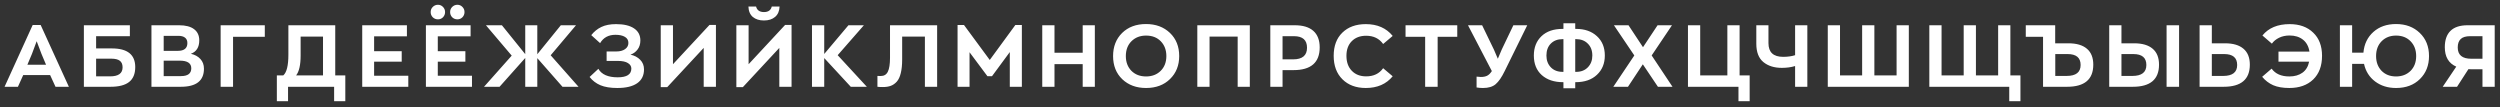 <?xml version="1.0" encoding="UTF-8"?> <svg xmlns="http://www.w3.org/2000/svg" width="605" height="26" viewBox="0 0 605 26" fill="none"><rect x="0" y="0" width="605" height="26" fill="#333333" stroke="none"/> <g clip-path="url(#clip0_306_5112)"> <path d="M13.432 21L12.13 18.165H5.62L4.339 21H1.105L7.909 6.048H9.841L16.666 21H13.432ZM8.875 9.975L7.741 13.02L6.628 15.666H11.143L10.03 13.02L8.875 9.975ZM27.081 11.718C30.848 11.718 32.73 13.223 32.73 16.233C32.73 17.857 32.233 19.061 31.239 19.845C30.259 20.615 28.762 21 26.745 21H20.299V6.111H31.428V8.757H23.259V11.718H27.081ZM26.64 18.48C28.657 18.48 29.665 17.752 29.665 16.296C29.665 15.568 29.441 15.036 28.992 14.7C28.558 14.364 27.858 14.196 26.892 14.196H23.259V18.48H26.64ZM46.185 13.02C47.151 13.23 47.921 13.65 48.495 14.28C49.069 14.896 49.356 15.68 49.356 16.632C49.356 19.544 47.494 21 43.77 21H36.651V6.111H43.329C44.925 6.111 46.136 6.426 46.962 7.056C47.802 7.686 48.222 8.589 48.222 9.765C48.222 11.431 47.543 12.516 46.185 13.02ZM39.612 8.673V12.306H43.035C44.575 12.306 45.345 11.676 45.345 10.416C45.345 9.842 45.156 9.408 44.778 9.114C44.4 8.82 43.868 8.673 43.182 8.673H39.612ZM43.791 18.417C45.457 18.417 46.29 17.787 46.29 16.527C46.29 15.295 45.359 14.679 43.497 14.679H39.612V18.417H43.791ZM53.394 21V6.111H64.083V8.904H56.397V21H53.394ZM83.566 18.249V24.486H80.857V21H69.706V24.486H66.997V18.249H68.551C69.377 17.535 69.79 15.862 69.79 13.23V6.111H81.13V18.249H83.566ZM71.659 18.249H78.169V8.862H72.751V13.44C72.751 15.722 72.387 17.325 71.659 18.249ZM87.659 21V6.111H98.474V8.799H90.535V12.39H97.213V14.931H90.535V18.333H98.809V21H87.659ZM105.987 4.683C105.497 4.683 105.077 4.515 104.727 4.179C104.391 3.829 104.223 3.409 104.223 2.919C104.223 2.429 104.391 2.016 104.727 1.68C105.077 1.33 105.497 1.155 105.987 1.155C106.463 1.155 106.869 1.33 107.205 1.68C107.541 2.016 107.709 2.429 107.709 2.919C107.709 3.409 107.541 3.829 107.205 4.179C106.869 4.515 106.463 4.683 105.987 4.683ZM110.691 4.683C110.201 4.683 109.781 4.515 109.431 4.179C109.095 3.829 108.927 3.409 108.927 2.919C108.927 2.429 109.095 2.016 109.431 1.68C109.781 1.33 110.201 1.155 110.691 1.155C111.167 1.155 111.573 1.33 111.909 1.68C112.245 2.016 112.413 2.429 112.413 2.919C112.413 3.409 112.245 3.829 111.909 4.179C111.573 4.515 111.167 4.683 110.691 4.683ZM103.068 21V6.111H113.883V8.799H105.945V12.39H112.623V14.931H105.945V18.333H114.219V21H103.068ZM140.003 21H136.118L130.028 14.07V21H127.109V14.028L120.893 21H117.134L123.833 13.461L117.596 6.111H121.46L127.109 13.104V6.111H130.028V13.125L135.719 6.111H139.394L133.262 13.377L140.003 21ZM152.575 13.23C153.527 13.426 154.311 13.839 154.927 14.469C155.543 15.085 155.851 15.862 155.851 16.8C155.851 18.27 155.291 19.39 154.171 20.16C153.065 20.916 151.469 21.294 149.383 21.294C147.717 21.294 146.352 21.07 145.288 20.622C144.238 20.174 143.37 19.509 142.684 18.627L144.805 16.653C145.589 18.025 147.15 18.711 149.488 18.711C151.686 18.711 152.785 18.004 152.785 16.59C152.785 16.044 152.512 15.603 151.966 15.267C151.434 14.917 150.608 14.742 149.488 14.742H146.8V12.453H149.152C150.034 12.453 150.741 12.264 151.273 11.886C151.805 11.508 152.071 11.011 152.071 10.395C152.071 9.737 151.791 9.247 151.231 8.925C150.671 8.589 149.908 8.421 148.942 8.421C147.262 8.421 146.023 9.093 145.225 10.437L143.083 8.505C143.769 7.637 144.581 6.979 145.519 6.531C146.471 6.069 147.661 5.838 149.089 5.838C150.965 5.838 152.414 6.181 153.436 6.867C154.458 7.553 154.969 8.526 154.969 9.786C154.969 10.654 154.745 11.382 154.297 11.97C153.863 12.558 153.289 12.978 152.575 13.23ZM171.701 6.027H173.255V21H170.294V11.592L161.474 21.084H159.899V6.111H162.86V15.54L171.701 6.027ZM187.566 4.095C186.894 4.669 185.998 4.956 184.878 4.956C183.758 4.956 182.855 4.669 182.169 4.095C181.497 3.507 181.147 2.667 181.119 1.575H182.967C183.191 2.471 183.828 2.919 184.878 2.919C185.928 2.919 186.558 2.471 186.768 1.575H188.658C188.616 2.681 188.252 3.521 187.566 4.095ZM190.002 6.027H191.556V21H188.595V11.592L179.775 21.084H178.2V6.111H181.161V15.54L190.002 6.027ZM209.774 21H205.889L199.463 14.049V21H196.502V6.111H199.463V13.062L205.322 6.111H209.06L202.718 13.356L209.774 21ZM213.682 21.063C213.08 21.063 212.632 21.042 212.338 21V18.375C212.548 18.389 212.814 18.396 213.136 18.396C213.948 18.396 214.522 18.046 214.858 17.346C215.208 16.646 215.383 15.526 215.383 13.986V6.111H226.786V21H223.825V8.862H218.323V14.406C218.323 15.708 218.211 16.807 217.987 17.703C217.777 18.585 217.455 19.271 217.021 19.761C216.587 20.237 216.104 20.573 215.572 20.769C215.04 20.965 214.41 21.063 213.682 21.063ZM245.716 6.048H247.291V21H244.372V12.6L240.067 18.438H238.954L234.628 12.642V21H231.73V6.048H233.284L239.521 14.511L245.716 6.048ZM252.225 21V6.111H255.186V12.768H262.011V6.111H264.951V21H262.011V15.519H255.186V21H252.225ZM277.345 21.294C275.007 21.294 273.089 20.587 271.591 19.173C270.107 17.745 269.365 15.876 269.365 13.566C269.365 11.284 270.093 9.422 271.549 7.98C273.019 6.538 274.951 5.817 277.345 5.817C279.697 5.817 281.622 6.531 283.12 7.959C284.618 9.387 285.367 11.256 285.367 13.566C285.367 15.834 284.625 17.689 283.141 19.131C281.671 20.573 279.739 21.294 277.345 21.294ZM277.345 18.501C278.787 18.501 279.963 18.053 280.873 17.157C281.797 16.247 282.259 15.05 282.259 13.566C282.259 12.11 281.811 10.92 280.915 9.996C280.019 9.072 278.829 8.61 277.345 8.61C275.917 8.61 274.741 9.065 273.817 9.975C272.907 10.885 272.452 12.082 272.452 13.566C272.452 15.022 272.9 16.212 273.796 17.136C274.706 18.046 275.889 18.501 277.345 18.501ZM289.751 21V6.111H302.456V21H299.516V8.862H292.712V21H289.751ZM313.338 6.111C315.312 6.111 316.81 6.566 317.832 7.476C318.854 8.386 319.365 9.716 319.365 11.466C319.365 15.134 317.251 16.968 313.023 16.968H310.377V21H307.416V6.111H313.338ZM312.918 14.364C315.172 14.364 316.299 13.426 316.299 11.55C316.299 9.688 315.249 8.757 313.149 8.757H310.377V14.364H312.918ZM330.521 21.294C328.169 21.294 326.286 20.594 324.872 19.194C323.458 17.794 322.751 15.897 322.751 13.503C322.751 11.123 323.451 9.254 324.851 7.896C326.265 6.524 328.155 5.838 330.521 5.838C333.307 5.838 335.477 6.79 337.031 8.694L334.721 10.647C333.769 9.317 332.397 8.652 330.605 8.652C329.163 8.652 328.008 9.086 327.14 9.954C326.272 10.822 325.838 12.005 325.838 13.503C325.838 15.029 326.272 16.24 327.14 17.136C328.008 18.032 329.163 18.48 330.605 18.48C332.411 18.48 333.783 17.822 334.721 16.506L337.031 18.459C335.477 20.349 333.307 21.294 330.521 21.294ZM344.887 21V8.904H340.141V6.111H352.657V8.904H347.911V21H344.887ZM366.235 6.111H369.595L364.135 17.199C363.407 18.697 362.679 19.754 361.951 20.37C361.237 20.986 360.215 21.294 358.885 21.294C358.367 21.294 357.849 21.252 357.331 21.168V18.543C357.779 18.599 358.122 18.627 358.36 18.627C358.976 18.627 359.48 18.529 359.872 18.333C360.278 18.137 360.663 17.759 361.027 17.199L355.252 6.111H358.675L361.531 12.012L362.476 14.217L363.421 11.991L366.235 6.111ZM381.417 6.993C383.503 6.993 385.183 7.581 386.457 8.757C387.731 9.919 388.368 11.48 388.368 13.44C388.368 15.358 387.731 16.912 386.457 18.102C385.197 19.292 383.482 19.887 381.312 19.887H381.207V21.357H378.351V19.887H378.246C376.104 19.887 374.389 19.313 373.101 18.165C371.827 17.017 371.19 15.442 371.19 13.44C371.19 11.494 371.806 9.933 373.038 8.757C374.27 7.581 375.971 6.993 378.141 6.993H378.351V5.628H381.207V6.993H381.417ZM378.12 17.388H378.351V9.471H378.141C376.965 9.471 376.02 9.828 375.306 10.542C374.592 11.256 374.235 12.222 374.235 13.44C374.235 14.602 374.592 15.554 375.306 16.296C376.02 17.024 376.958 17.388 378.12 17.388ZM381.459 17.388C382.621 17.388 383.559 17.017 384.273 16.275C384.987 15.533 385.344 14.588 385.344 13.44C385.344 12.236 384.98 11.277 384.252 10.563C383.538 9.835 382.593 9.471 381.417 9.471H381.207V17.388H381.459ZM404.745 21H401.217L397.563 15.561L393.972 21H390.423L395.505 13.419L390.57 6.111H394.098L397.605 11.424L401.133 6.111H404.619L399.705 13.419L404.745 21ZM423.418 18.249V24.486H420.709V21H408.487V6.111H411.448V18.249H418.021V6.111H420.982V18.249H423.418ZM434.415 6.111H437.376V21H434.415V15.981C433.449 16.275 432.378 16.422 431.202 16.422C429.368 16.422 427.877 15.953 426.729 15.015C425.595 14.077 425.028 12.6 425.028 10.584V6.111H427.968V10.437C427.968 12.649 429.151 13.755 431.517 13.755C432.609 13.755 433.575 13.622 434.415 13.356V6.111ZM442.321 21V6.111H445.282V18.249H450.637V6.111H453.598V18.249H458.974V6.111H461.935V21H442.321ZM488.947 18.249V24.486H486.238V21H466.897V6.111H469.858V18.249H475.213V6.111H478.174V18.249H483.55V6.111H486.511V18.249H488.947ZM494.416 21V8.904H490.237V6.111H497.356V10.479H500.548C502.522 10.479 504.02 10.92 505.042 11.802C506.064 12.67 506.575 13.951 506.575 15.645C506.575 19.215 504.461 21 500.233 21H494.416ZM497.377 18.375H500.128C502.382 18.375 503.509 17.493 503.509 15.729C503.509 13.965 502.459 13.083 500.359 13.083H497.377V18.375ZM510.431 21V6.111H513.392V10.479H516.458C518.432 10.479 519.93 10.92 520.952 11.802C521.974 12.67 522.485 13.951 522.485 15.645C522.485 19.215 520.371 21 516.143 21H510.431ZM524.312 21V6.111H527.336V21H524.312ZM513.392 18.375H516.038C518.292 18.375 519.419 17.493 519.419 15.729C519.419 13.965 518.369 13.083 516.269 13.083H513.392V18.375ZM532.301 21V6.111H535.262V10.479H538.454C540.414 10.479 541.905 10.92 542.927 11.802C543.949 12.67 544.46 13.951 544.46 15.645C544.46 19.215 542.346 21 538.118 21H532.301ZM535.262 18.375H538.013C540.267 18.375 541.394 17.493 541.394 15.729C541.394 13.965 540.344 13.083 538.244 13.083H535.262V18.375ZM554.1 5.838C556.48 5.838 558.377 6.524 559.791 7.896C561.219 9.254 561.933 11.123 561.933 13.503C561.933 15.939 561.219 17.85 559.791 19.236C558.363 20.608 556.438 21.294 554.016 21.294C552.448 21.294 551.146 21.07 550.11 20.622C549.074 20.16 548.185 19.481 547.443 18.585L549.732 16.611C550.642 17.871 552.07 18.501 554.016 18.501C555.29 18.501 556.347 18.2 557.187 17.598C558.027 16.996 558.566 16.107 558.804 14.931H551.391V12.495H558.888C558.692 11.235 558.167 10.269 557.313 9.597C556.459 8.925 555.381 8.589 554.079 8.589C553.127 8.589 552.28 8.771 551.538 9.135C550.796 9.499 550.215 9.975 549.795 10.563L547.506 8.589C548.99 6.755 551.188 5.838 554.1 5.838ZM579.842 5.817C582.18 5.817 584.091 6.531 585.575 7.959C587.074 9.387 587.823 11.256 587.823 13.566C587.823 15.834 587.088 17.689 585.618 19.131C584.161 20.573 582.236 21.294 579.842 21.294C577.868 21.294 576.181 20.769 574.781 19.719C573.381 18.669 572.485 17.248 572.093 15.456H569.216V21H566.255V6.111H569.216V12.747H571.946C572.128 10.675 572.933 9.002 574.361 7.728C575.789 6.454 577.616 5.817 579.842 5.817ZM579.842 18.501C581.27 18.501 582.439 18.053 583.349 17.157C584.259 16.247 584.714 15.05 584.714 13.566C584.714 12.11 584.266 10.92 583.371 9.996C582.475 9.072 581.299 8.61 579.842 8.61C578.428 8.61 577.266 9.065 576.356 9.975C575.46 10.885 575.012 12.082 575.012 13.566C575.012 15.022 575.453 16.212 576.335 17.136C577.231 18.046 578.4 18.501 579.842 18.501ZM597.145 6.111H603.718V21H600.757V16.758H597.964C597.684 16.758 597.481 16.751 597.355 16.737L594.604 21H591.139L594.415 16.128C592.567 15.316 591.643 13.748 591.643 11.424C591.643 9.688 592.098 8.372 593.008 7.476C593.932 6.566 595.311 6.111 597.145 6.111ZM598.048 14.217H600.757V8.757H597.775C596.725 8.757 595.962 8.988 595.486 9.45C595.01 9.898 594.772 10.577 594.772 11.487C594.772 13.307 595.864 14.217 598.048 14.217Z" fill="white"></path> </g> <defs> <clipPath id="clip0_306_5112"> <rect width="605" height="26" fill="white"></rect> </clipPath> </defs> </svg> 